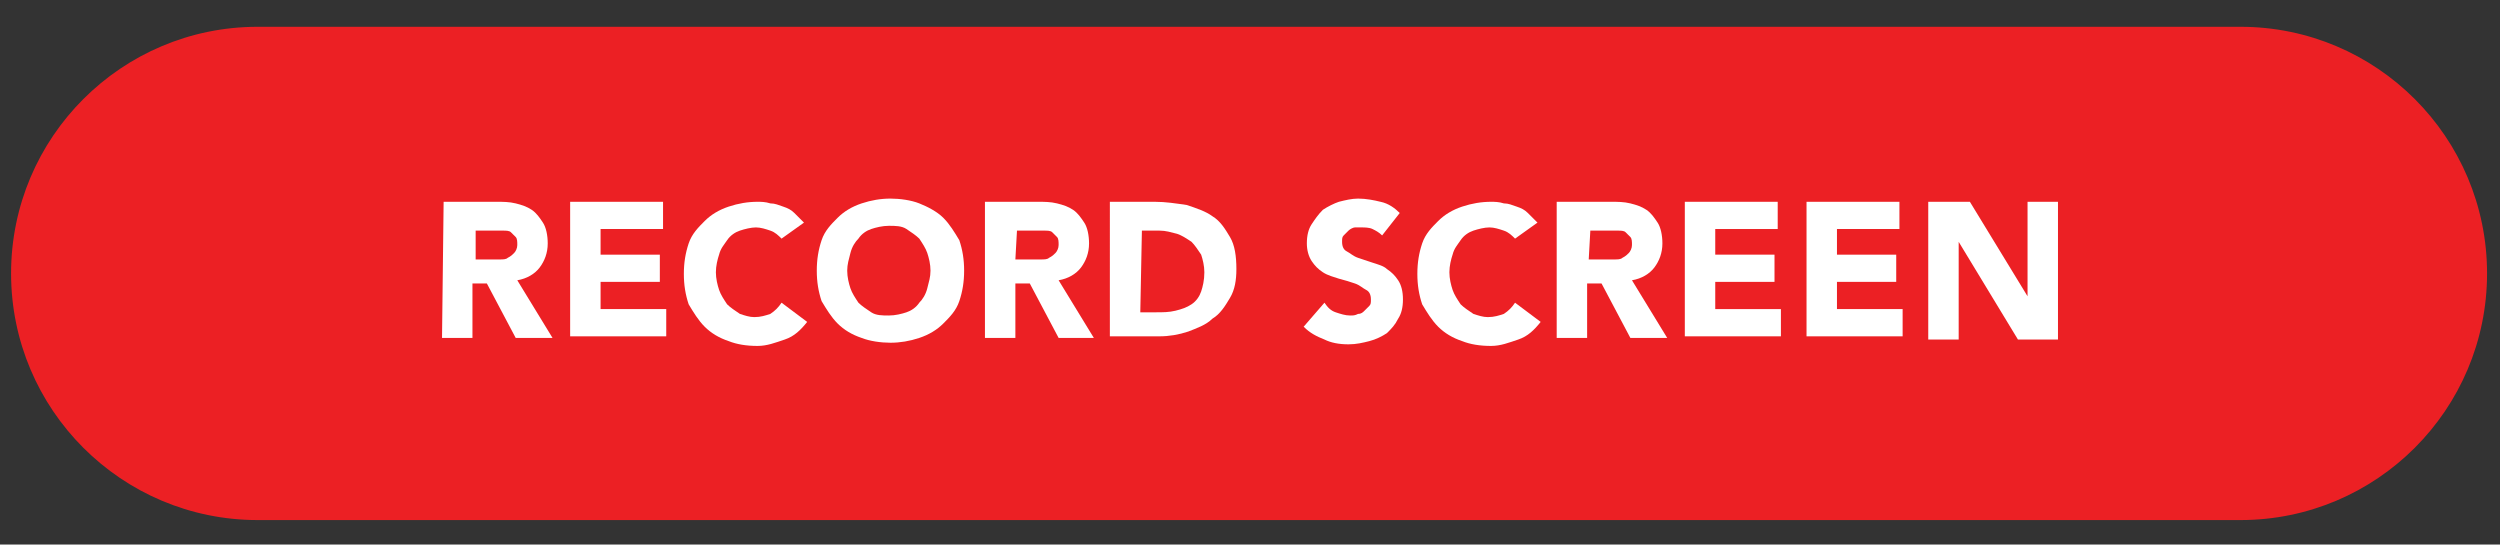 <?xml version="1.0" encoding="utf-8"?>
<!-- Generator: Adobe Illustrator 25.0.0, SVG Export Plug-In . SVG Version: 6.00 Build 0)  -->
<svg version="1.1" id="Layer_1" xmlns="http://www.w3.org/2000/svg" xmlns:xlink="http://www.w3.org/1999/xlink" x="0px" y="0px"
	 viewBox="0 0 156.1 34" style="enable-background:new 0 0 156.1 34;" xml:space="preserve">
<rect x="0" y="0" width="156.1" height="34" fill="#333333" stroke="none"/>
<style type="text/css">
	.st0{fill:#EC2024;}
	.st1{enable-background:new    ;}
	.st2{fill:#FFFFFF;}
</style>
<g id="Group_6833_1_" transform="translate(-537.108 -883.427)">
	<path id="Path_4659_1_" class="st0" d="M677,915.9H553.2c-8.5,0-15.4-6.9-15.4-15.4s6.9-15.4,15.4-15.4H677
		c8.5,0,15.4,6.9,15.4,15.4C692.4,909,685.5,915.9,677,915.9L677,915.9z"/>
</g>
<g class="st1">
	<path class="st2" d="M27.7,12.6H31c0.4,0,0.8,0,1.2,0.1c0.4,0.1,0.7,0.2,1,0.4s0.5,0.5,0.7,0.8s0.3,0.8,0.3,1.3
		c0,0.6-0.2,1.1-0.5,1.5s-0.8,0.7-1.4,0.8l2.2,3.6h-2.3l-1.8-3.4h-0.9v3.4h-1.9L27.7,12.6L27.7,12.6z M29.6,16.2h1.1
		c0.2,0,0.3,0,0.5,0s0.4,0,0.5-0.1c0.2-0.1,0.3-0.2,0.4-0.3c0.1-0.1,0.2-0.3,0.2-0.5s0-0.4-0.1-0.5s-0.2-0.2-0.3-0.3
		s-0.3-0.1-0.5-0.1s-0.4,0-0.5,0h-1.2v1.8H29.6z"/>
	<path class="st2" d="M35.6,12.6h5.8v1.7h-3.9v1.6h3.7v1.7h-3.7v1.7h4.1V21h-6C35.6,21,35.6,12.6,35.6,12.6z"/>
	<path class="st2" d="M48.8,14.9c-0.2-0.2-0.4-0.4-0.7-0.5s-0.6-0.2-0.9-0.2s-0.7,0.1-1,0.2c-0.3,0.1-0.6,0.3-0.8,0.6
		s-0.4,0.5-0.5,0.9c-0.1,0.3-0.2,0.7-0.2,1.1c0,0.4,0.1,0.8,0.2,1.1s0.3,0.6,0.5,0.9c0.2,0.2,0.5,0.4,0.8,0.6
		c0.3,0.1,0.6,0.2,0.9,0.2c0.4,0,0.7-0.1,1-0.2c0.3-0.2,0.5-0.4,0.7-0.7l1.6,1.2C50,20.6,49.6,21,49,21.2s-1.1,0.4-1.7,0.4
		c-0.7,0-1.3-0.1-1.8-0.3c-0.6-0.2-1.1-0.5-1.5-0.9s-0.7-0.9-1-1.4c-0.2-0.6-0.3-1.2-0.3-1.9s0.1-1.3,0.3-1.9c0.2-0.6,0.6-1,1-1.4
		s0.9-0.7,1.5-0.9s1.2-0.3,1.8-0.3c0.2,0,0.5,0,0.8,0.1c0.3,0,0.5,0.1,0.8,0.2c0.3,0.1,0.5,0.2,0.7,0.4s0.4,0.4,0.6,0.6L48.8,14.9z"
		/>
	<path class="st2" d="M51,16.9c0-0.7,0.1-1.3,0.3-1.9c0.2-0.6,0.6-1,1-1.4s0.9-0.7,1.5-0.9s1.2-0.3,1.8-0.3s1.3,0.1,1.8,0.3
		s1.1,0.5,1.5,0.9s0.7,0.9,1,1.4c0.2,0.6,0.3,1.2,0.3,1.9s-0.1,1.3-0.3,1.9c-0.2,0.6-0.6,1-1,1.4s-0.9,0.7-1.5,0.9s-1.2,0.3-1.8,0.3
		s-1.3-0.1-1.8-0.3c-0.6-0.2-1.1-0.5-1.5-0.9s-0.7-0.9-1-1.4C51.1,18.2,51,17.6,51,16.9z M52.9,16.9c0,0.4,0.1,0.8,0.2,1.1
		s0.3,0.6,0.5,0.9c0.2,0.2,0.5,0.4,0.8,0.6s0.7,0.2,1.1,0.2c0.4,0,0.8-0.1,1.1-0.2s0.6-0.3,0.8-0.6c0.2-0.2,0.4-0.5,0.5-0.9
		s0.2-0.7,0.2-1.1c0-0.4-0.1-0.8-0.2-1.1c-0.1-0.3-0.3-0.6-0.5-0.9c-0.2-0.2-0.5-0.4-0.8-0.6s-0.7-0.2-1.1-0.2
		c-0.4,0-0.8,0.1-1.1,0.2s-0.6,0.3-0.8,0.6c-0.2,0.2-0.4,0.5-0.5,0.9C53,16.2,52.9,16.5,52.9,16.9z"/>
	<path class="st2" d="M61.5,12.6h3.3c0.4,0,0.8,0,1.2,0.1c0.4,0.1,0.7,0.2,1,0.4s0.5,0.5,0.7,0.8s0.3,0.8,0.3,1.3
		c0,0.6-0.2,1.1-0.5,1.5s-0.8,0.7-1.4,0.8l2.2,3.6h-2.2l-1.8-3.4h-0.9v3.4h-1.9C61.5,21.1,61.5,12.6,61.5,12.6z M63.4,16.2h1.1
		c0.2,0,0.3,0,0.5,0s0.4,0,0.5-0.1c0.2-0.1,0.3-0.2,0.4-0.3s0.2-0.3,0.2-0.5s0-0.4-0.1-0.5s-0.2-0.2-0.3-0.3
		c-0.1-0.1-0.3-0.1-0.5-0.1s-0.4,0-0.5,0h-1.2L63.4,16.2L63.4,16.2z"/>
	<path class="st2" d="M69.3,12.6h2.8c0.7,0,1.3,0.1,2,0.2c0.6,0.2,1.2,0.4,1.6,0.7c0.5,0.3,0.8,0.8,1.1,1.3c0.3,0.5,0.4,1.2,0.4,2
		c0,0.7-0.1,1.3-0.4,1.8s-0.6,1-1.1,1.3c-0.4,0.4-1,0.6-1.5,0.8C73.6,20.9,73,21,72.4,21h-3.1V12.6z M71.2,19.5h1
		c0.4,0,0.8,0,1.2-0.1c0.4-0.1,0.7-0.2,1-0.4s0.5-0.5,0.6-0.8s0.2-0.7,0.2-1.2c0-0.4-0.1-0.8-0.2-1.1c-0.2-0.3-0.4-0.6-0.6-0.8
		c-0.3-0.2-0.6-0.4-0.9-0.5c-0.4-0.1-0.7-0.2-1.1-0.2h-1.1L71.2,19.5L71.2,19.5z"/>
	<path class="st2" d="M86.3,14.7c-0.2-0.2-0.4-0.3-0.6-0.4s-0.5-0.1-0.7-0.1c-0.1,0-0.3,0-0.4,0s-0.3,0.1-0.4,0.2
		c-0.1,0.1-0.2,0.2-0.3,0.3c-0.1,0.1-0.1,0.2-0.1,0.4c0,0.3,0.1,0.5,0.3,0.6c0.2,0.1,0.4,0.3,0.7,0.4c0.3,0.1,0.6,0.2,0.9,0.3
		s0.7,0.2,0.9,0.4c0.3,0.2,0.5,0.4,0.7,0.7s0.3,0.7,0.3,1.2s-0.1,0.9-0.3,1.2c-0.2,0.4-0.4,0.6-0.7,0.9c-0.3,0.2-0.7,0.4-1.1,0.5
		s-0.8,0.2-1.3,0.2c-0.6,0-1.1-0.1-1.5-0.3c-0.5-0.2-0.9-0.4-1.3-0.8l1.3-1.5c0.2,0.3,0.4,0.5,0.7,0.6c0.3,0.1,0.6,0.2,0.9,0.2
		c0.2,0,0.3,0,0.5-0.1c0.2,0,0.3-0.1,0.4-0.2c0.1-0.1,0.2-0.2,0.3-0.3c0.1-0.1,0.1-0.2,0.1-0.4c0-0.3-0.1-0.5-0.3-0.6
		c-0.2-0.1-0.4-0.3-0.7-0.4c-0.3-0.1-0.6-0.2-1-0.3c-0.3-0.1-0.7-0.2-1-0.4s-0.5-0.4-0.7-0.7s-0.3-0.7-0.3-1.1
		c0-0.5,0.1-0.9,0.3-1.2c0.2-0.3,0.4-0.6,0.7-0.9c0.3-0.2,0.7-0.4,1-0.5c0.4-0.1,0.8-0.2,1.2-0.2c0.5,0,1,0.1,1.4,0.2
		c0.5,0.1,0.9,0.4,1.2,0.7L86.3,14.7z"/>
	<path class="st2" d="M94.6,14.9c-0.2-0.2-0.4-0.4-0.7-0.5c-0.3-0.1-0.6-0.2-0.9-0.2s-0.7,0.1-1,0.2c-0.3,0.1-0.6,0.3-0.8,0.6
		s-0.4,0.5-0.5,0.9c-0.1,0.3-0.2,0.7-0.2,1.1c0,0.4,0.1,0.8,0.2,1.1s0.3,0.6,0.5,0.9c0.2,0.2,0.5,0.4,0.8,0.6
		c0.3,0.1,0.6,0.2,0.9,0.2c0.4,0,0.7-0.1,1-0.2c0.3-0.2,0.5-0.4,0.7-0.7l1.6,1.2c-0.4,0.5-0.8,0.9-1.4,1.1s-1.1,0.4-1.7,0.4
		c-0.7,0-1.3-0.1-1.8-0.3c-0.6-0.2-1.1-0.5-1.5-0.9s-0.7-0.9-1-1.4c-0.2-0.6-0.3-1.2-0.3-1.9s0.1-1.3,0.3-1.9c0.2-0.6,0.6-1,1-1.4
		s0.9-0.7,1.5-0.9s1.2-0.3,1.8-0.3c0.2,0,0.5,0,0.8,0.1c0.3,0,0.5,0.1,0.8,0.2c0.3,0.1,0.5,0.2,0.7,0.4s0.4,0.4,0.6,0.6L94.6,14.9z"
		/>
	<path class="st2" d="M97.3,12.6h3.3c0.4,0,0.8,0,1.2,0.1c0.4,0.1,0.7,0.2,1,0.4s0.5,0.5,0.7,0.8s0.3,0.8,0.3,1.3
		c0,0.6-0.2,1.1-0.5,1.5s-0.8,0.7-1.4,0.8l2.2,3.6h-2.3l-1.8-3.4h-0.9v3.4h-1.9v-8.5H97.3z M99.2,16.2h1.1c0.2,0,0.3,0,0.5,0
		s0.4,0,0.5-0.1c0.2-0.1,0.3-0.2,0.4-0.3s0.2-0.3,0.2-0.5s0-0.4-0.1-0.5s-0.2-0.2-0.3-0.3c-0.1-0.1-0.3-0.1-0.5-0.1s-0.4,0-0.5,0
		h-1.2L99.2,16.2L99.2,16.2z"/>
	<path class="st2" d="M105.2,12.6h5.8v1.7h-3.9v1.6h3.7v1.7h-3.7v1.7h4.1V21h-6V12.6z"/>
	<path class="st2" d="M112.8,12.6h5.8v1.7h-3.9v1.6h3.7v1.7h-3.7v1.7h4.1V21h-6V12.6z"/>
	<path class="st2" d="M120.4,12.6h2.6l3.6,5.9l0,0v-5.9h1.9v8.6H126l-3.7-6.1l0,0v6.1h-1.9C120.4,21.2,120.4,12.6,120.4,12.6z"/>
</g>
</svg>
